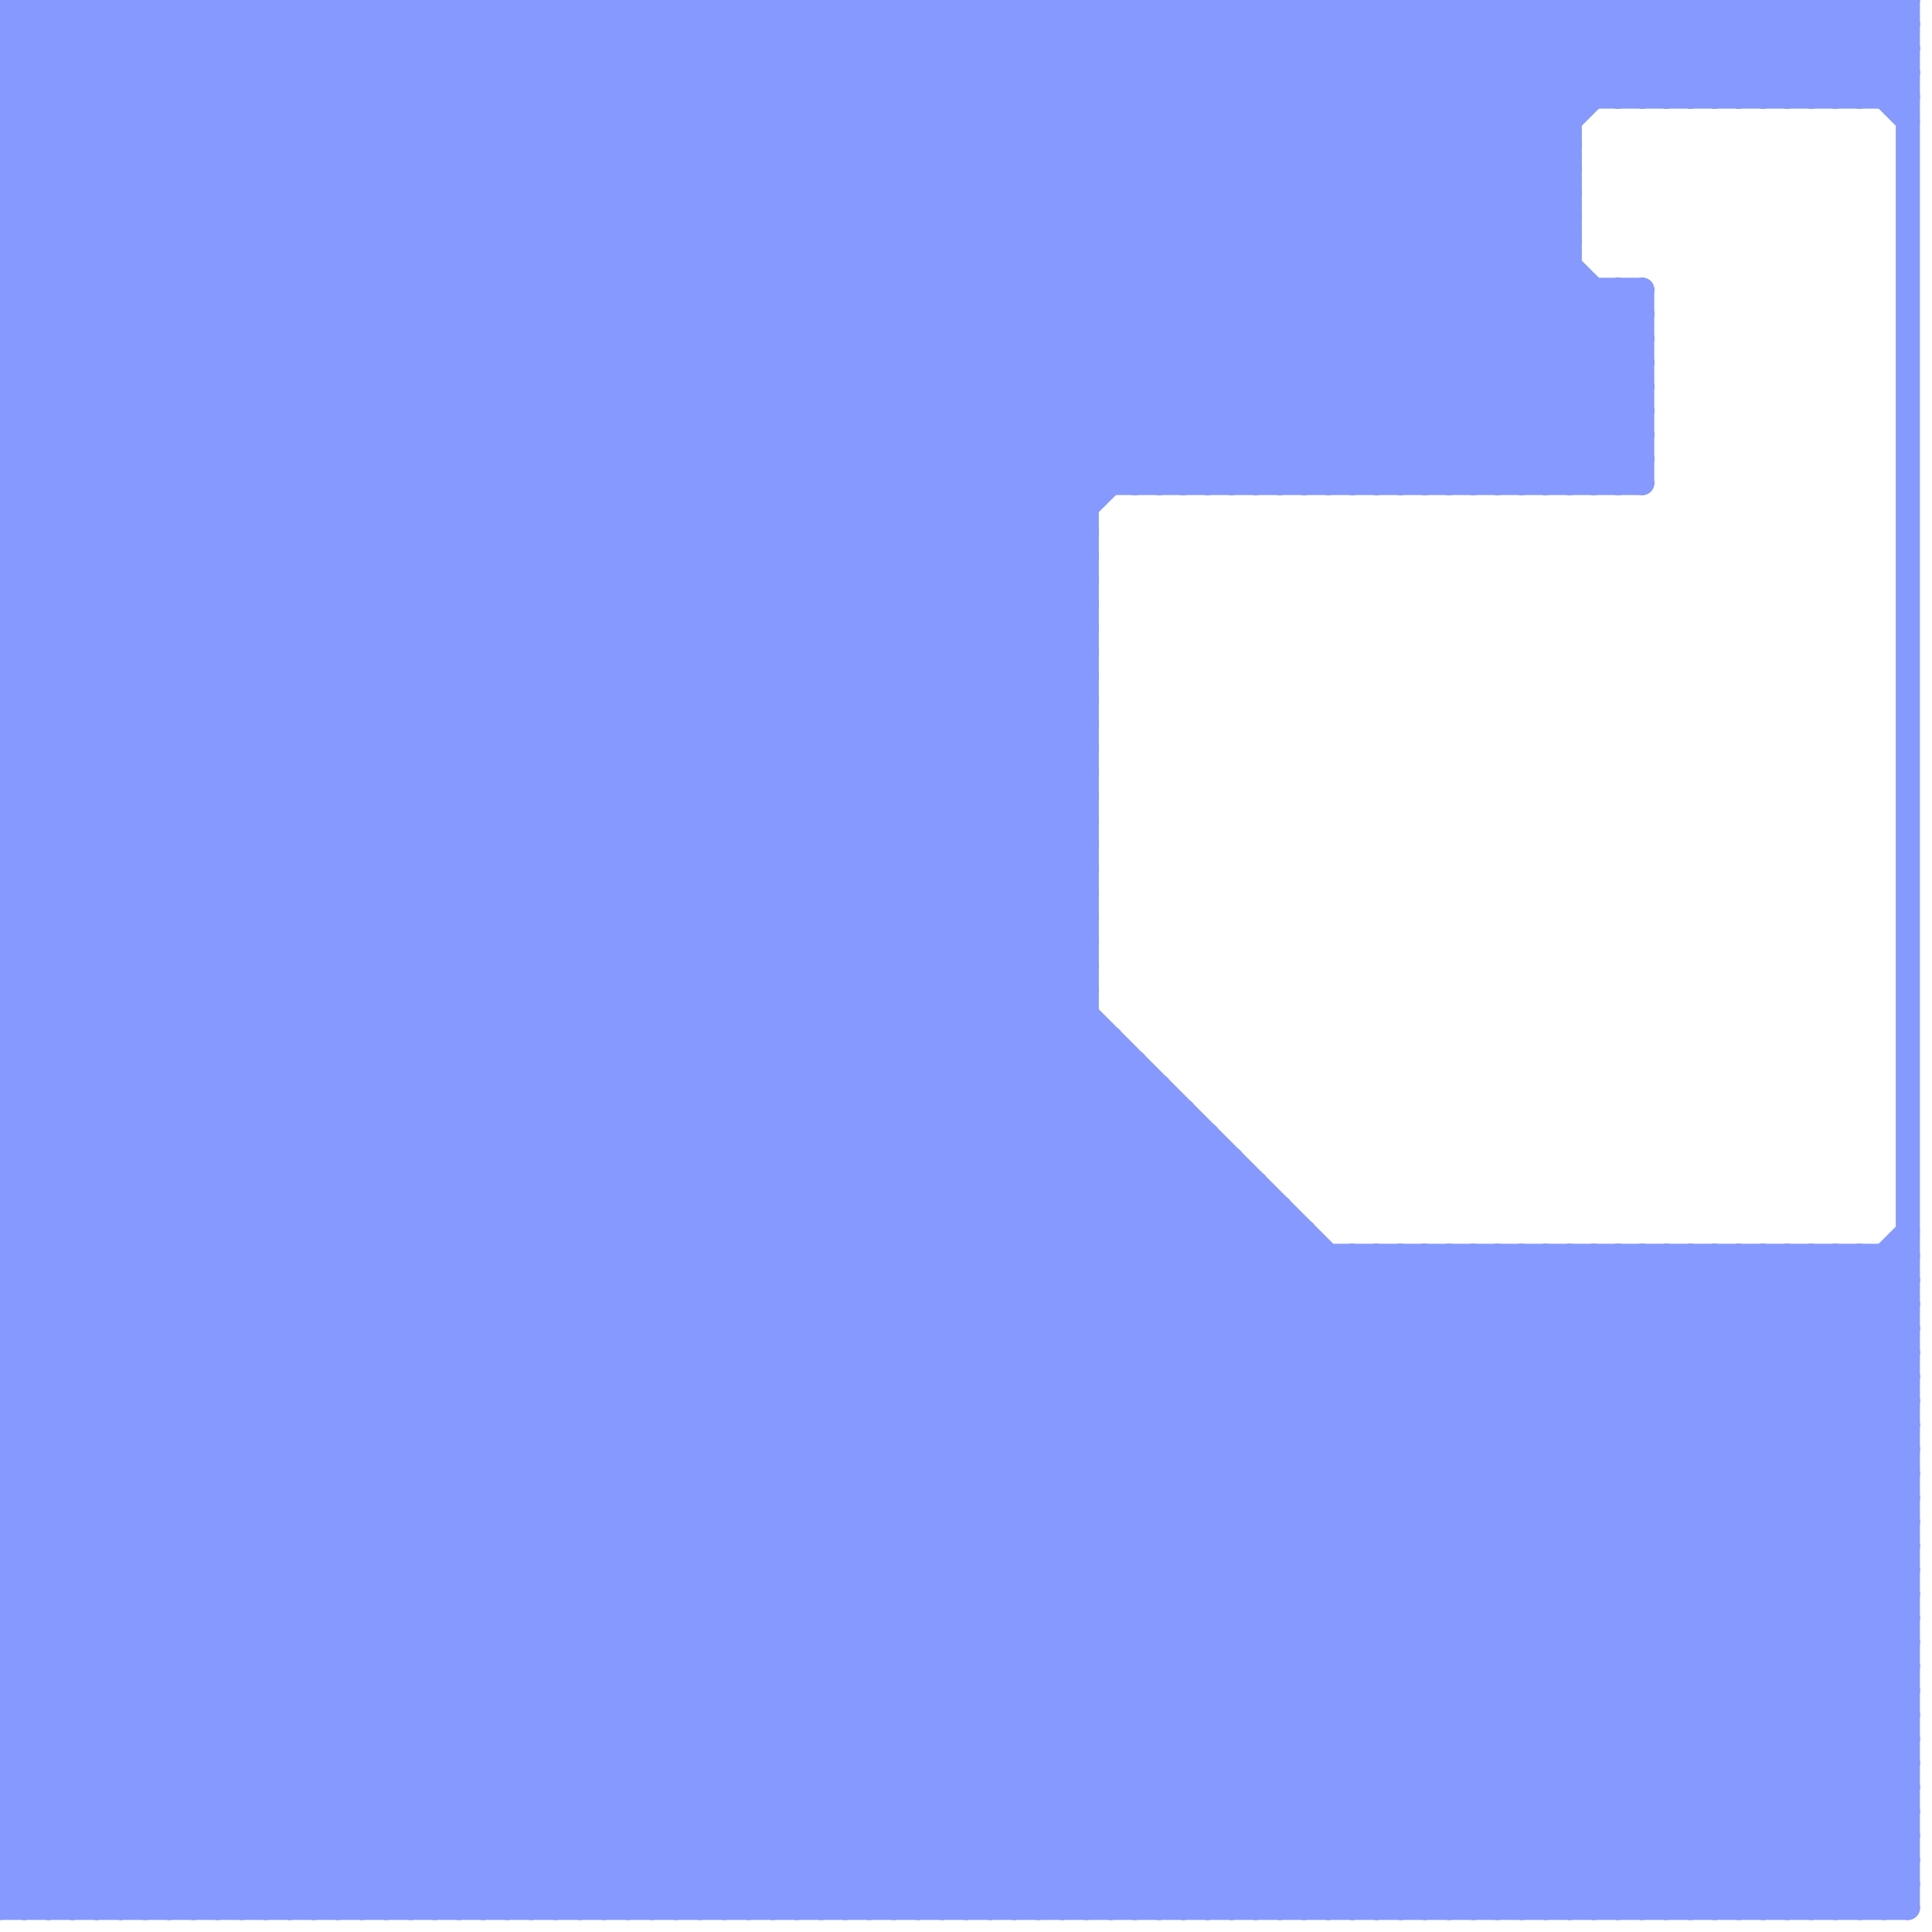 
<svg version="1.1" xmlns="http://www.w3.org/2000/svg" viewBox="0 0 80 80">
<style>line { stroke-width: 1; fill: none; stroke-linecap: round; stroke-linejoin: round; } .c0 { stroke: #8599ff }</style><line class="c0" x1="66" y1="52" x2="66" y2="79"/><line class="c0" x1="0" y1="43" x2="36" y2="79"/><line class="c0" x1="40" y1="0" x2="40" y2="79"/><line class="c0" x1="0" y1="46" x2="46" y2="0"/><line class="c0" x1="0" y1="46" x2="33" y2="79"/><line class="c0" x1="59" y1="0" x2="65" y2="6"/><line class="c0" x1="54" y1="79" x2="79" y2="54"/><line class="c0" x1="38" y1="0" x2="58" y2="20"/><line class="c0" x1="0" y1="3" x2="3" y2="0"/><line class="c0" x1="0" y1="40" x2="45" y2="40"/><line class="c0" x1="41" y1="0" x2="41" y2="79"/><line class="c0" x1="0" y1="3" x2="76" y2="79"/><line class="c0" x1="0" y1="42" x2="45" y2="42"/><line class="c0" x1="0" y1="54" x2="25" y2="79"/><line class="c0" x1="0" y1="73" x2="79" y2="73"/><line class="c0" x1="57" y1="20" x2="65" y2="12"/><line class="c0" x1="40" y1="0" x2="60" y2="20"/><line class="c0" x1="27" y1="0" x2="47" y2="20"/><line class="c0" x1="76" y1="52" x2="79" y2="55"/><line class="c0" x1="68" y1="4" x2="72" y2="0"/><line class="c0" x1="0" y1="6" x2="73" y2="79"/><line class="c0" x1="0" y1="57" x2="57" y2="0"/><line class="c0" x1="0" y1="46" x2="49" y2="46"/><line class="c0" x1="0" y1="42" x2="37" y2="79"/><line class="c0" x1="0" y1="32" x2="32" y2="0"/><line class="c0" x1="77" y1="0" x2="77" y2="4"/><line class="c0" x1="26" y1="79" x2="54" y2="51"/><line class="c0" x1="0" y1="17" x2="17" y2="0"/><line class="c0" x1="33" y1="79" x2="60" y2="52"/><line class="c0" x1="77" y1="79" x2="79" y2="77"/><line class="c0" x1="0" y1="21" x2="45" y2="21"/><line class="c0" x1="19" y1="79" x2="50" y2="48"/><line class="c0" x1="0" y1="9" x2="9" y2="0"/><line class="c0" x1="57" y1="79" x2="79" y2="57"/><line class="c0" x1="72" y1="0" x2="72" y2="4"/><line class="c0" x1="0" y1="2" x2="77" y2="79"/><line class="c0" x1="14" y1="79" x2="48" y2="45"/><line class="c0" x1="21" y1="0" x2="21" y2="79"/><line class="c0" x1="39" y1="79" x2="66" y2="52"/><line class="c0" x1="0" y1="62" x2="17" y2="79"/><line class="c0" x1="75" y1="4" x2="79" y2="0"/><line class="c0" x1="0" y1="7" x2="7" y2="0"/><line class="c0" x1="67" y1="52" x2="67" y2="79"/><line class="c0" x1="0" y1="42" x2="42" y2="0"/><line class="c0" x1="0" y1="65" x2="14" y2="79"/><line class="c0" x1="46" y1="0" x2="66" y2="20"/><line class="c0" x1="23" y1="0" x2="45" y2="22"/><line class="c0" x1="69" y1="52" x2="69" y2="79"/><line class="c0" x1="67" y1="12" x2="68" y2="13"/><line class="c0" x1="28" y1="79" x2="55" y2="52"/><line class="c0" x1="73" y1="79" x2="79" y2="73"/><line class="c0" x1="43" y1="0" x2="43" y2="79"/><line class="c0" x1="0" y1="73" x2="6" y2="79"/><line class="c0" x1="48" y1="0" x2="68" y2="20"/><line class="c0" x1="8" y1="0" x2="45" y2="37"/><line class="c0" x1="61" y1="0" x2="61" y2="20"/><line class="c0" x1="0" y1="34" x2="45" y2="79"/><line class="c0" x1="12" y1="0" x2="45" y2="33"/><line class="c0" x1="41" y1="0" x2="61" y2="20"/><line class="c0" x1="58" y1="20" x2="66" y2="12"/><line class="c0" x1="3" y1="79" x2="45" y2="37"/><line class="c0" x1="43" y1="0" x2="63" y2="20"/><line class="c0" x1="60" y1="20" x2="68" y2="12"/><line class="c0" x1="0" y1="61" x2="18" y2="79"/><line class="c0" x1="0" y1="28" x2="28" y2="0"/><line class="c0" x1="9" y1="0" x2="9" y2="79"/><line class="c0" x1="0" y1="22" x2="57" y2="79"/><line class="c0" x1="4" y1="79" x2="45" y2="38"/><line class="c0" x1="41" y1="79" x2="68" y2="52"/><line class="c0" x1="62" y1="52" x2="62" y2="79"/><line class="c0" x1="56" y1="52" x2="56" y2="79"/><line class="c0" x1="11" y1="0" x2="11" y2="79"/><line class="c0" x1="0" y1="18" x2="68" y2="18"/><line class="c0" x1="0" y1="50" x2="53" y2="50"/><line class="c0" x1="20" y1="79" x2="51" y2="48"/><line class="c0" x1="0" y1="30" x2="30" y2="0"/><line class="c0" x1="57" y1="52" x2="57" y2="79"/><line class="c0" x1="63" y1="79" x2="79" y2="63"/><line class="c0" x1="0" y1="27" x2="45" y2="27"/><line class="c0" x1="0" y1="29" x2="45" y2="29"/><line class="c0" x1="52" y1="0" x2="68" y2="16"/><line class="c0" x1="13" y1="79" x2="47" y2="45"/><line class="c0" x1="49" y1="0" x2="49" y2="20"/><line class="c0" x1="0" y1="49" x2="49" y2="0"/><line class="c0" x1="16" y1="0" x2="45" y2="29"/><line class="c0" x1="0" y1="73" x2="45" y2="28"/><line class="c0" x1="0" y1="64" x2="79" y2="64"/><line class="c0" x1="24" y1="0" x2="24" y2="79"/><line class="c0" x1="67" y1="12" x2="67" y2="20"/><line class="c0" x1="0" y1="50" x2="29" y2="79"/><line class="c0" x1="76" y1="0" x2="79" y2="3"/><line class="c0" x1="21" y1="79" x2="51" y2="49"/><line class="c0" x1="78" y1="79" x2="79" y2="78"/><line class="c0" x1="1" y1="0" x2="1" y2="79"/><line class="c0" x1="75" y1="52" x2="75" y2="79"/><line class="c0" x1="29" y1="79" x2="56" y2="52"/><line class="c0" x1="0" y1="53" x2="26" y2="79"/><line class="c0" x1="0" y1="1" x2="1" y2="0"/><line class="c0" x1="68" y1="79" x2="79" y2="68"/><line class="c0" x1="31" y1="79" x2="58" y2="52"/><line class="c0" x1="0" y1="56" x2="23" y2="79"/><line class="c0" x1="54" y1="0" x2="54" y2="20"/><line class="c0" x1="50" y1="20" x2="70" y2="0"/><line class="c0" x1="0" y1="38" x2="41" y2="79"/><line class="c0" x1="20" y1="0" x2="45" y2="25"/><line class="c0" x1="49" y1="0" x2="68" y2="19"/><line class="c0" x1="24" y1="0" x2="45" y2="21"/><line class="c0" x1="65" y1="20" x2="68" y2="17"/><line class="c0" x1="66" y1="79" x2="79" y2="66"/><line class="c0" x1="0" y1="13" x2="68" y2="13"/><line class="c0" x1="0" y1="55" x2="55" y2="0"/><line class="c0" x1="17" y1="0" x2="17" y2="79"/><line class="c0" x1="0" y1="41" x2="38" y2="79"/><line class="c0" x1="0" y1="2" x2="79" y2="2"/><line class="c0" x1="0" y1="34" x2="34" y2="0"/><line class="c0" x1="6" y1="79" x2="45" y2="40"/><line class="c0" x1="0" y1="44" x2="35" y2="79"/><line class="c0" x1="0" y1="44" x2="47" y2="44"/><line class="c0" x1="60" y1="52" x2="79" y2="71"/><line class="c0" x1="12" y1="0" x2="12" y2="79"/><line class="c0" x1="74" y1="52" x2="79" y2="57"/><line class="c0" x1="0" y1="66" x2="66" y2="0"/><line class="c0" x1="65" y1="52" x2="65" y2="79"/><line class="c0" x1="78" y1="52" x2="79" y2="53"/><line class="c0" x1="0" y1="52" x2="27" y2="79"/><line class="c0" x1="53" y1="0" x2="68" y2="15"/><line class="c0" x1="14" y1="0" x2="14" y2="79"/><line class="c0" x1="0" y1="67" x2="45" y2="22"/><line class="c0" x1="42" y1="79" x2="69" y2="52"/><line class="c0" x1="60" y1="0" x2="65" y2="5"/><line class="c0" x1="0" y1="41" x2="41" y2="0"/><line class="c0" x1="44" y1="79" x2="71" y2="52"/><line class="c0" x1="68" y1="52" x2="79" y2="63"/><line class="c0" x1="51" y1="20" x2="65" y2="6"/><line class="c0" x1="61" y1="20" x2="68" y2="13"/><line class="c0" x1="3" y1="0" x2="79" y2="76"/><line class="c0" x1="0" y1="20" x2="20" y2="0"/><line class="c0" x1="0" y1="5" x2="5" y2="0"/><line class="c0" x1="70" y1="0" x2="74" y2="4"/><line class="c0" x1="50" y1="0" x2="50" y2="20"/><line class="c0" x1="0" y1="28" x2="45" y2="28"/><line class="c0" x1="60" y1="0" x2="60" y2="20"/><line class="c0" x1="0" y1="22" x2="45" y2="22"/><line class="c0" x1="0" y1="61" x2="79" y2="61"/><line class="c0" x1="0" y1="53" x2="79" y2="53"/><line class="c0" x1="0" y1="55" x2="79" y2="55"/><line class="c0" x1="0" y1="59" x2="59" y2="0"/><line class="c0" x1="0" y1="68" x2="45" y2="23"/><line class="c0" x1="71" y1="0" x2="75" y2="4"/><line class="c0" x1="25" y1="0" x2="25" y2="79"/><line class="c0" x1="0" y1="31" x2="31" y2="0"/><line class="c0" x1="78" y1="52" x2="78" y2="79"/><line class="c0" x1="32" y1="79" x2="59" y2="52"/><line class="c0" x1="52" y1="20" x2="65" y2="7"/><line class="c0" x1="7" y1="0" x2="45" y2="38"/><line class="c0" x1="77" y1="0" x2="79" y2="2"/><line class="c0" x1="0" y1="6" x2="6" y2="0"/><line class="c0" x1="57" y1="0" x2="57" y2="20"/><line class="c0" x1="0" y1="26" x2="53" y2="79"/><line class="c0" x1="48" y1="45" x2="48" y2="79"/><line class="c0" x1="25" y1="0" x2="45" y2="20"/><line class="c0" x1="0" y1="29" x2="50" y2="79"/><line class="c0" x1="20" y1="0" x2="20" y2="79"/><line class="c0" x1="58" y1="0" x2="58" y2="20"/><line class="c0" x1="0" y1="45" x2="45" y2="0"/><line class="c0" x1="0" y1="30" x2="49" y2="79"/><line class="c0" x1="72" y1="79" x2="79" y2="72"/><line class="c0" x1="0" y1="12" x2="68" y2="12"/><line class="c0" x1="22" y1="0" x2="22" y2="79"/><line class="c0" x1="0" y1="14" x2="68" y2="14"/><line class="c0" x1="50" y1="79" x2="77" y2="52"/><line class="c0" x1="57" y1="52" x2="79" y2="74"/><line class="c0" x1="61" y1="52" x2="79" y2="70"/><line class="c0" x1="0" y1="24" x2="24" y2="0"/><line class="c0" x1="15" y1="0" x2="15" y2="79"/><line class="c0" x1="0" y1="37" x2="45" y2="37"/><line class="c0" x1="52" y1="79" x2="79" y2="52"/><line class="c0" x1="0" y1="39" x2="45" y2="39"/><line class="c0" x1="0" y1="5" x2="65" y2="5"/><line class="c0" x1="0" y1="75" x2="45" y2="30"/><line class="c0" x1="45" y1="79" x2="72" y2="52"/><line class="c0" x1="0" y1="16" x2="16" y2="0"/><line class="c0" x1="0" y1="18" x2="61" y2="79"/><line class="c0" x1="0" y1="49" x2="30" y2="79"/><line class="c0" x1="47" y1="79" x2="74" y2="52"/><line class="c0" x1="11" y1="0" x2="45" y2="34"/><line class="c0" x1="0" y1="57" x2="22" y2="79"/><line class="c0" x1="63" y1="0" x2="67" y2="4"/><line class="c0" x1="0" y1="28" x2="51" y2="79"/><line class="c0" x1="65" y1="52" x2="79" y2="66"/><line class="c0" x1="23" y1="79" x2="52" y2="50"/><line class="c0" x1="73" y1="0" x2="77" y2="4"/><line class="c0" x1="33" y1="0" x2="33" y2="79"/><line class="c0" x1="53" y1="0" x2="53" y2="20"/><line class="c0" x1="50" y1="0" x2="68" y2="18"/><line class="c0" x1="0" y1="10" x2="10" y2="0"/><line class="c0" x1="0" y1="37" x2="42" y2="79"/><line class="c0" x1="0" y1="36" x2="45" y2="36"/><line class="c0" x1="0" y1="38" x2="45" y2="38"/><line class="c0" x1="0" y1="69" x2="79" y2="69"/><line class="c0" x1="35" y1="0" x2="35" y2="79"/><line class="c0" x1="0" y1="71" x2="79" y2="71"/><line class="c0" x1="47" y1="20" x2="67" y2="0"/><line class="c0" x1="75" y1="0" x2="75" y2="4"/><line class="c0" x1="34" y1="0" x2="34" y2="79"/><line class="c0" x1="0" y1="2" x2="2" y2="0"/><line class="c0" x1="0" y1="45" x2="34" y2="79"/><line class="c0" x1="33" y1="0" x2="53" y2="20"/><line class="c0" x1="18" y1="79" x2="50" y2="47"/><line class="c0" x1="0" y1="52" x2="79" y2="52"/><line class="c0" x1="0" y1="54" x2="79" y2="54"/><line class="c0" x1="0" y1="48" x2="51" y2="48"/><line class="c0" x1="0" y1="48" x2="31" y2="79"/><line class="c0" x1="35" y1="0" x2="55" y2="20"/><line class="c0" x1="0" y1="4" x2="79" y2="4"/><line class="c0" x1="65" y1="79" x2="79" y2="65"/><line class="c0" x1="0" y1="14" x2="65" y2="79"/><line class="c0" x1="0" y1="51" x2="54" y2="51"/><line class="c0" x1="0" y1="43" x2="46" y2="43"/><line class="c0" x1="0" y1="4" x2="4" y2="0"/><line class="c0" x1="0" y1="35" x2="35" y2="0"/><line class="c0" x1="75" y1="79" x2="79" y2="75"/><line class="c0" x1="0" y1="17" x2="62" y2="79"/><line class="c0" x1="51" y1="48" x2="51" y2="79"/><line class="c0" x1="68" y1="0" x2="72" y2="4"/><line class="c0" x1="52" y1="49" x2="52" y2="79"/><line class="c0" x1="69" y1="52" x2="79" y2="62"/><line class="c0" x1="0" y1="58" x2="58" y2="0"/><line class="c0" x1="73" y1="52" x2="79" y2="58"/><line class="c0" x1="0" y1="43" x2="43" y2="0"/><line class="c0" x1="54" y1="0" x2="68" y2="14"/><line class="c0" x1="62" y1="20" x2="68" y2="14"/><line class="c0" x1="76" y1="79" x2="79" y2="76"/><line class="c0" x1="0" y1="5" x2="74" y2="79"/><line class="c0" x1="0" y1="11" x2="65" y2="11"/><line class="c0" x1="0" y1="3" x2="79" y2="3"/><line class="c0" x1="49" y1="20" x2="69" y2="0"/><line class="c0" x1="55" y1="0" x2="65" y2="10"/><line class="c0" x1="10" y1="79" x2="46" y2="43"/><line class="c0" x1="0" y1="18" x2="18" y2="0"/><line class="c0" x1="0" y1="30" x2="45" y2="30"/><line class="c0" x1="78" y1="0" x2="79" y2="1"/><line class="c0" x1="0" y1="63" x2="79" y2="63"/><line class="c0" x1="0" y1="74" x2="45" y2="29"/><line class="c0" x1="0" y1="76" x2="45" y2="31"/><line class="c0" x1="66" y1="0" x2="70" y2="4"/><line class="c0" x1="36" y1="0" x2="36" y2="79"/><line class="c0" x1="0" y1="25" x2="54" y2="79"/><line class="c0" x1="0" y1="51" x2="51" y2="0"/><line class="c0" x1="0" y1="76" x2="3" y2="79"/><line class="c0" x1="11" y1="79" x2="46" y2="44"/><line class="c0" x1="34" y1="0" x2="54" y2="20"/><line class="c0" x1="0" y1="8" x2="8" y2="0"/><line class="c0" x1="67" y1="0" x2="71" y2="4"/><line class="c0" x1="61" y1="79" x2="79" y2="61"/><line class="c0" x1="53" y1="50" x2="53" y2="79"/><line class="c0" x1="0" y1="33" x2="46" y2="79"/><line class="c0" x1="0" y1="35" x2="45" y2="35"/><line class="c0" x1="78" y1="0" x2="78" y2="4"/><line class="c0" x1="36" y1="0" x2="56" y2="20"/><line class="c0" x1="69" y1="0" x2="73" y2="4"/><line class="c0" x1="0" y1="62" x2="79" y2="62"/><line class="c0" x1="12" y1="79" x2="47" y2="44"/><line class="c0" x1="58" y1="52" x2="79" y2="73"/><line class="c0" x1="0" y1="36" x2="43" y2="79"/><line class="c0" x1="0" y1="62" x2="62" y2="0"/><line class="c0" x1="39" y1="0" x2="39" y2="79"/><line class="c0" x1="0" y1="20" x2="68" y2="20"/><line class="c0" x1="4" y1="0" x2="4" y2="79"/><line class="c0" x1="2" y1="0" x2="79" y2="77"/><line class="c0" x1="0" y1="37" x2="37" y2="0"/><line class="c0" x1="30" y1="79" x2="57" y2="52"/><line class="c0" x1="0" y1="22" x2="22" y2="0"/><line class="c0" x1="58" y1="0" x2="65" y2="7"/><line class="c0" x1="0" y1="25" x2="45" y2="25"/><line class="c0" x1="0" y1="47" x2="50" y2="47"/><line class="c0" x1="56" y1="52" x2="79" y2="75"/><line class="c0" x1="0" y1="56" x2="56" y2="0"/><line class="c0" x1="0" y1="69" x2="45" y2="24"/><line class="c0" x1="71" y1="0" x2="71" y2="4"/><line class="c0" x1="51" y1="79" x2="79" y2="51"/><line class="c0" x1="0" y1="14" x2="14" y2="0"/><line class="c0" x1="0" y1="27" x2="52" y2="79"/><line class="c0" x1="70" y1="4" x2="74" y2="0"/><line class="c0" x1="72" y1="0" x2="76" y2="4"/><line class="c0" x1="73" y1="0" x2="73" y2="4"/><line class="c0" x1="32" y1="0" x2="32" y2="79"/><line class="c0" x1="0" y1="48" x2="48" y2="0"/><line class="c0" x1="0" y1="19" x2="68" y2="19"/><line class="c0" x1="0" y1="33" x2="33" y2="0"/><line class="c0" x1="56" y1="0" x2="65" y2="9"/><line class="c0" x1="0" y1="35" x2="44" y2="79"/><line class="c0" x1="0" y1="27" x2="27" y2="0"/><line class="c0" x1="69" y1="79" x2="79" y2="69"/><line class="c0" x1="0" y1="12" x2="12" y2="0"/><line class="c0" x1="0" y1="10" x2="65" y2="10"/><line class="c0" x1="0" y1="77" x2="79" y2="77"/><line class="c0" x1="0" y1="79" x2="79" y2="79"/><line class="c0" x1="0" y1="47" x2="47" y2="0"/><line class="c0" x1="73" y1="4" x2="77" y2="0"/><line class="c0" x1="9" y1="0" x2="45" y2="36"/><line class="c0" x1="58" y1="79" x2="79" y2="58"/><line class="c0" x1="63" y1="20" x2="68" y2="15"/><line class="c0" x1="63" y1="52" x2="63" y2="79"/><line class="c0" x1="0" y1="26" x2="26" y2="0"/><line class="c0" x1="0" y1="54" x2="54" y2="0"/><line class="c0" x1="0" y1="21" x2="58" y2="79"/><line class="c0" x1="29" y1="0" x2="49" y2="20"/><line class="c0" x1="45" y1="0" x2="45" y2="79"/><line class="c0" x1="7" y1="79" x2="45" y2="41"/><line class="c0" x1="39" y1="0" x2="59" y2="20"/><line class="c0" x1="59" y1="52" x2="79" y2="72"/><line class="c0" x1="0" y1="24" x2="55" y2="79"/><line class="c0" x1="63" y1="52" x2="79" y2="68"/><line class="c0" x1="64" y1="20" x2="68" y2="16"/><line class="c0" x1="13" y1="0" x2="45" y2="32"/><line class="c0" x1="0" y1="52" x2="52" y2="0"/><line class="c0" x1="58" y1="52" x2="58" y2="79"/><line class="c0" x1="71" y1="4" x2="75" y2="0"/><line class="c0" x1="0" y1="9" x2="70" y2="79"/><line class="c0" x1="7" y1="0" x2="7" y2="79"/><line class="c0" x1="51" y1="0" x2="68" y2="17"/><line class="c0" x1="15" y1="0" x2="45" y2="30"/><line class="c0" x1="60" y1="52" x2="60" y2="79"/><line class="c0" x1="0" y1="7" x2="65" y2="7"/><line class="c0" x1="0" y1="12" x2="67" y2="79"/><line class="c0" x1="37" y1="79" x2="64" y2="52"/><line class="c0" x1="0" y1="13" x2="66" y2="79"/><line class="c0" x1="0" y1="24" x2="45" y2="24"/><line class="c0" x1="0" y1="26" x2="45" y2="26"/><line class="c0" x1="0" y1="15" x2="64" y2="79"/><line class="c0" x1="0" y1="72" x2="7" y2="79"/><line class="c0" x1="55" y1="52" x2="55" y2="79"/><line class="c0" x1="67" y1="52" x2="79" y2="64"/><line class="c0" x1="76" y1="0" x2="76" y2="4"/><line class="c0" x1="70" y1="52" x2="70" y2="79"/><line class="c0" x1="47" y1="0" x2="47" y2="20"/><line class="c0" x1="0" y1="23" x2="56" y2="79"/><line class="c0" x1="53" y1="20" x2="65" y2="8"/><line class="c0" x1="0" y1="75" x2="4" y2="79"/><line class="c0" x1="43" y1="79" x2="70" y2="52"/><line class="c0" x1="0" y1="49" x2="52" y2="49"/><line class="c0" x1="0" y1="32" x2="47" y2="79"/><line class="c0" x1="71" y1="52" x2="71" y2="79"/><line class="c0" x1="49" y1="46" x2="49" y2="79"/><line class="c0" x1="17" y1="0" x2="45" y2="28"/><line class="c0" x1="0" y1="4" x2="75" y2="79"/><line class="c0" x1="21" y1="0" x2="45" y2="24"/><line class="c0" x1="0" y1="40" x2="39" y2="79"/><line class="c0" x1="0" y1="78" x2="79" y2="78"/><line class="c0" x1="63" y1="0" x2="63" y2="20"/><line class="c0" x1="0" y1="70" x2="79" y2="70"/><line class="c0" x1="73" y1="52" x2="73" y2="79"/><line class="c0" x1="27" y1="79" x2="54" y2="52"/><line class="c0" x1="0" y1="72" x2="79" y2="72"/><line class="c0" x1="60" y1="79" x2="79" y2="60"/><line class="c0" x1="19" y1="0" x2="45" y2="26"/><line class="c0" x1="0" y1="60" x2="60" y2="0"/><line class="c0" x1="52" y1="0" x2="52" y2="20"/><line class="c0" x1="0" y1="71" x2="8" y2="79"/><line class="c0" x1="13" y1="0" x2="13" y2="79"/><line class="c0" x1="45" y1="0" x2="65" y2="20"/><line class="c0" x1="70" y1="79" x2="79" y2="70"/><line class="c0" x1="59" y1="20" x2="67" y2="12"/><line class="c0" x1="32" y1="0" x2="52" y2="20"/><line class="c0" x1="68" y1="52" x2="68" y2="79"/><line class="c0" x1="0" y1="39" x2="39" y2="0"/><line class="c0" x1="0" y1="74" x2="5" y2="79"/><line class="c0" x1="47" y1="0" x2="67" y2="20"/><line class="c0" x1="71" y1="52" x2="79" y2="60"/><line class="c0" x1="75" y1="52" x2="79" y2="56"/><line class="c0" x1="8" y1="0" x2="8" y2="79"/><line class="c0" x1="79" y1="0" x2="79" y2="79"/><line class="c0" x1="0" y1="31" x2="48" y2="79"/><line class="c0" x1="0" y1="23" x2="23" y2="0"/><line class="c0" x1="0" y1="0" x2="0" y2="79"/><line class="c0" x1="10" y1="0" x2="10" y2="79"/><line class="c0" x1="38" y1="79" x2="65" y2="52"/><line class="c0" x1="59" y1="52" x2="59" y2="79"/><line class="c0" x1="0" y1="0" x2="79" y2="79"/><line class="c0" x1="40" y1="79" x2="67" y2="52"/><line class="c0" x1="61" y1="52" x2="61" y2="79"/><line class="c0" x1="0" y1="1" x2="78" y2="79"/><line class="c0" x1="0" y1="25" x2="25" y2="0"/><line class="c0" x1="0" y1="32" x2="45" y2="32"/><line class="c0" x1="0" y1="60" x2="19" y2="79"/><line class="c0" x1="59" y1="0" x2="59" y2="20"/><line class="c0" x1="0" y1="65" x2="79" y2="65"/><line class="c0" x1="0" y1="67" x2="79" y2="67"/><line class="c0" x1="46" y1="0" x2="46" y2="20"/><line class="c0" x1="74" y1="4" x2="78" y2="0"/><line class="c0" x1="0" y1="23" x2="45" y2="23"/><line class="c0" x1="0" y1="63" x2="16" y2="79"/><line class="c0" x1="0" y1="68" x2="11" y2="79"/><line class="c0" x1="77" y1="52" x2="79" y2="54"/><line class="c0" x1="28" y1="0" x2="28" y2="79"/><line class="c0" x1="67" y1="4" x2="71" y2="0"/><line class="c0" x1="0" y1="64" x2="64" y2="0"/><line class="c0" x1="3" y1="0" x2="3" y2="79"/><line class="c0" x1="55" y1="20" x2="65" y2="10"/><line class="c0" x1="0" y1="20" x2="59" y2="79"/><line class="c0" x1="4" y1="0" x2="45" y2="41"/><line class="c0" x1="56" y1="79" x2="79" y2="56"/><line class="c0" x1="74" y1="0" x2="79" y2="5"/><line class="c0" x1="30" y1="0" x2="30" y2="79"/><line class="c0" x1="69" y1="4" x2="73" y2="0"/><line class="c0" x1="74" y1="52" x2="74" y2="79"/><line class="c0" x1="5" y1="0" x2="5" y2="79"/><line class="c0" x1="0" y1="45" x2="48" y2="45"/><line class="c0" x1="23" y1="0" x2="23" y2="79"/><line class="c0" x1="66" y1="12" x2="66" y2="20"/><line class="c0" x1="22" y1="79" x2="52" y2="49"/><line class="c0" x1="0" y1="51" x2="28" y2="79"/><line class="c0" x1="0" y1="11" x2="11" y2="0"/><line class="c0" x1="56" y1="20" x2="65" y2="11"/><line class="c0" x1="76" y1="52" x2="76" y2="79"/><line class="c0" x1="1" y1="79" x2="45" y2="35"/><line class="c0" x1="35" y1="79" x2="62" y2="52"/><line class="c0" x1="68" y1="12" x2="68" y2="20"/><line class="c0" x1="30" y1="0" x2="50" y2="20"/><line class="c0" x1="0" y1="8" x2="71" y2="79"/><line class="c0" x1="15" y1="79" x2="48" y2="46"/><line class="c0" x1="59" y1="79" x2="79" y2="59"/><line class="c0" x1="0" y1="59" x2="20" y2="79"/><line class="c0" x1="55" y1="0" x2="55" y2="20"/><line class="c0" x1="54" y1="20" x2="65" y2="9"/><line class="c0" x1="57" y1="0" x2="65" y2="8"/><line class="c0" x1="0" y1="65" x2="65" y2="0"/><line class="c0" x1="0" y1="50" x2="50" y2="0"/><line class="c0" x1="0" y1="16" x2="63" y2="79"/><line class="c0" x1="0" y1="44" x2="44" y2="0"/><line class="c0" x1="46" y1="79" x2="73" y2="52"/><line class="c0" x1="0" y1="1" x2="79" y2="1"/><line class="c0" x1="0" y1="29" x2="29" y2="0"/><line class="c0" x1="0" y1="19" x2="60" y2="79"/><line class="c0" x1="72" y1="4" x2="76" y2="0"/><line class="c0" x1="6" y1="0" x2="45" y2="39"/><line class="c0" x1="16" y1="0" x2="16" y2="79"/><line class="c0" x1="10" y1="0" x2="45" y2="35"/><line class="c0" x1="0" y1="34" x2="45" y2="34"/><line class="c0" x1="0" y1="61" x2="61" y2="0"/><line class="c0" x1="0" y1="78" x2="45" y2="33"/><line class="c0" x1="0" y1="70" x2="45" y2="25"/><line class="c0" x1="18" y1="0" x2="18" y2="79"/><line class="c0" x1="0" y1="72" x2="45" y2="27"/><line class="c0" x1="24" y1="79" x2="53" y2="50"/><line class="c0" x1="64" y1="79" x2="79" y2="64"/><line class="c0" x1="48" y1="0" x2="48" y2="20"/><line class="c0" x1="28" y1="0" x2="48" y2="20"/><line class="c0" x1="62" y1="52" x2="79" y2="69"/><line class="c0" x1="0" y1="36" x2="36" y2="0"/><line class="c0" x1="64" y1="52" x2="64" y2="79"/><line class="c0" x1="17" y1="79" x2="49" y2="47"/><line class="c0" x1="62" y1="79" x2="79" y2="62"/><line class="c0" x1="48" y1="20" x2="68" y2="0"/><line class="c0" x1="62" y1="0" x2="62" y2="20"/><line class="c0" x1="46" y1="43" x2="46" y2="79"/><line class="c0" x1="25" y1="79" x2="53" y2="51"/><line class="c0" x1="56" y1="0" x2="56" y2="20"/><line class="c0" x1="70" y1="0" x2="70" y2="4"/><line class="c0" x1="29" y1="0" x2="29" y2="79"/><line class="c0" x1="0" y1="15" x2="15" y2="0"/><line class="c0" x1="53" y1="79" x2="79" y2="53"/><line class="c0" x1="61" y1="0" x2="65" y2="4"/><line class="c0" x1="0" y1="31" x2="45" y2="31"/><line class="c0" x1="0" y1="33" x2="45" y2="33"/><line class="c0" x1="0" y1="11" x2="68" y2="79"/><line class="c0" x1="31" y1="0" x2="31" y2="79"/><line class="c0" x1="0" y1="56" x2="79" y2="56"/><line class="c0" x1="0" y1="66" x2="79" y2="66"/><line class="c0" x1="51" y1="0" x2="51" y2="20"/><line class="c0" x1="0" y1="58" x2="79" y2="58"/><line class="c0" x1="0" y1="68" x2="79" y2="68"/><line class="c0" x1="67" y1="20" x2="68" y2="19"/><line class="c0" x1="0" y1="60" x2="79" y2="60"/><line class="c0" x1="6" y1="0" x2="6" y2="79"/><line class="c0" x1="0" y1="70" x2="9" y2="79"/><line class="c0" x1="34" y1="79" x2="61" y2="52"/><line class="c0" x1="75" y1="0" x2="79" y2="4"/><line class="c0" x1="62" y1="0" x2="66" y2="4"/><line class="c0" x1="77" y1="52" x2="77" y2="79"/><line class="c0" x1="2" y1="79" x2="45" y2="36"/><line class="c0" x1="36" y1="79" x2="63" y2="52"/><line class="c0" x1="0" y1="78" x2="1" y2="79"/><line class="c0" x1="14" y1="0" x2="45" y2="31"/><line class="c0" x1="0" y1="39" x2="40" y2="79"/><line class="c0" x1="31" y1="0" x2="51" y2="20"/><line class="c0" x1="0" y1="47" x2="32" y2="79"/><line class="c0" x1="8" y1="79" x2="45" y2="42"/><line class="c0" x1="66" y1="52" x2="79" y2="65"/><line class="c0" x1="70" y1="52" x2="79" y2="61"/><line class="c0" x1="0" y1="21" x2="21" y2="0"/><line class="c0" x1="16" y1="79" x2="49" y2="46"/><line class="c0" x1="67" y1="79" x2="79" y2="67"/><line class="c0" x1="42" y1="0" x2="42" y2="79"/><line class="c0" x1="0" y1="63" x2="63" y2="0"/><line class="c0" x1="0" y1="15" x2="68" y2="15"/><line class="c0" x1="0" y1="40" x2="40" y2="0"/><line class="c0" x1="0" y1="17" x2="68" y2="17"/><line class="c0" x1="26" y1="0" x2="26" y2="79"/><line class="c0" x1="0" y1="7" x2="72" y2="79"/><line class="c0" x1="44" y1="0" x2="44" y2="79"/><line class="c0" x1="9" y1="79" x2="45" y2="43"/><line class="c0" x1="0" y1="64" x2="15" y2="79"/><line class="c0" x1="66" y1="0" x2="66" y2="4"/><line class="c0" x1="22" y1="0" x2="45" y2="23"/><line class="c0" x1="19" y1="0" x2="19" y2="79"/><line class="c0" x1="0" y1="19" x2="19" y2="0"/><line class="c0" x1="0" y1="6" x2="65" y2="6"/><line class="c0" x1="0" y1="8" x2="65" y2="8"/><line class="c0" x1="0" y1="0" x2="79" y2="0"/><line class="c0" x1="72" y1="52" x2="72" y2="79"/><line class="c0" x1="42" y1="0" x2="62" y2="20"/><line class="c0" x1="0" y1="75" x2="79" y2="75"/><line class="c0" x1="0" y1="10" x2="69" y2="79"/><line class="c0" x1="0" y1="67" x2="12" y2="79"/><line class="c0" x1="5" y1="79" x2="45" y2="39"/><line class="c0" x1="49" y1="79" x2="76" y2="52"/><line class="c0" x1="64" y1="0" x2="64" y2="20"/><line class="c0" x1="44" y1="0" x2="64" y2="20"/><line class="c0" x1="0" y1="71" x2="45" y2="26"/><line class="c0" x1="72" y1="52" x2="79" y2="59"/><line class="c0" x1="65" y1="0" x2="65" y2="20"/><line class="c0" x1="77" y1="4" x2="79" y2="2"/><line class="c0" x1="0" y1="55" x2="24" y2="79"/><line class="c0" x1="37" y1="0" x2="37" y2="79"/><line class="c0" x1="64" y1="0" x2="68" y2="4"/><line class="c0" x1="55" y1="79" x2="79" y2="55"/><line class="c0" x1="0" y1="58" x2="21" y2="79"/><line class="c0" x1="50" y1="47" x2="50" y2="79"/><line class="c0" x1="47" y1="44" x2="47" y2="79"/><line class="c0" x1="78" y1="4" x2="79" y2="3"/><line class="c0" x1="38" y1="0" x2="38" y2="79"/><line class="c0" x1="48" y1="79" x2="75" y2="52"/><line class="c0" x1="65" y1="0" x2="69" y2="4"/><line class="c0" x1="37" y1="0" x2="57" y2="20"/><line class="c0" x1="0" y1="57" x2="79" y2="57"/><line class="c0" x1="74" y1="79" x2="79" y2="74"/><line class="c0" x1="0" y1="66" x2="13" y2="79"/><line class="c0" x1="0" y1="59" x2="79" y2="59"/><line class="c0" x1="64" y1="52" x2="79" y2="67"/><line class="c0" x1="54" y1="51" x2="54" y2="79"/><line class="c0" x1="0" y1="69" x2="10" y2="79"/><line class="c0" x1="26" y1="0" x2="46" y2="20"/><line class="c0" x1="71" y1="79" x2="79" y2="71"/><line class="c0" x1="74" y1="0" x2="74" y2="4"/><line class="c0" x1="68" y1="0" x2="68" y2="4"/><line class="c0" x1="27" y1="0" x2="27" y2="79"/><line class="c0" x1="2" y1="0" x2="2" y2="79"/><line class="c0" x1="67" y1="0" x2="67" y2="4"/><line class="c0" x1="76" y1="4" x2="79" y2="1"/><line class="c0" x1="5" y1="0" x2="45" y2="40"/><line class="c0" x1="18" y1="0" x2="45" y2="27"/><line class="c0" x1="0" y1="53" x2="53" y2="0"/><line class="c0" x1="69" y1="0" x2="69" y2="4"/><line class="c0" x1="0" y1="38" x2="38" y2="0"/><line class="c0" x1="0" y1="16" x2="68" y2="16"/><line class="c0" x1="1" y1="0" x2="79" y2="78"/><line class="c0" x1="0" y1="41" x2="45" y2="41"/><line class="c0" x1="0" y1="13" x2="13" y2="0"/><line class="c0" x1="0" y1="9" x2="65" y2="9"/><line class="c0" x1="0" y1="74" x2="79" y2="74"/><line class="c0" x1="0" y1="76" x2="79" y2="76"/><line class="c0" x1="0" y1="77" x2="45" y2="32"/><line class="c0" x1="0" y1="79" x2="45" y2="34"/><line class="c0" x1="66" y1="20" x2="68" y2="18"/><line class="c0" x1="0" y1="77" x2="2" y2="79"/>


</svg>


